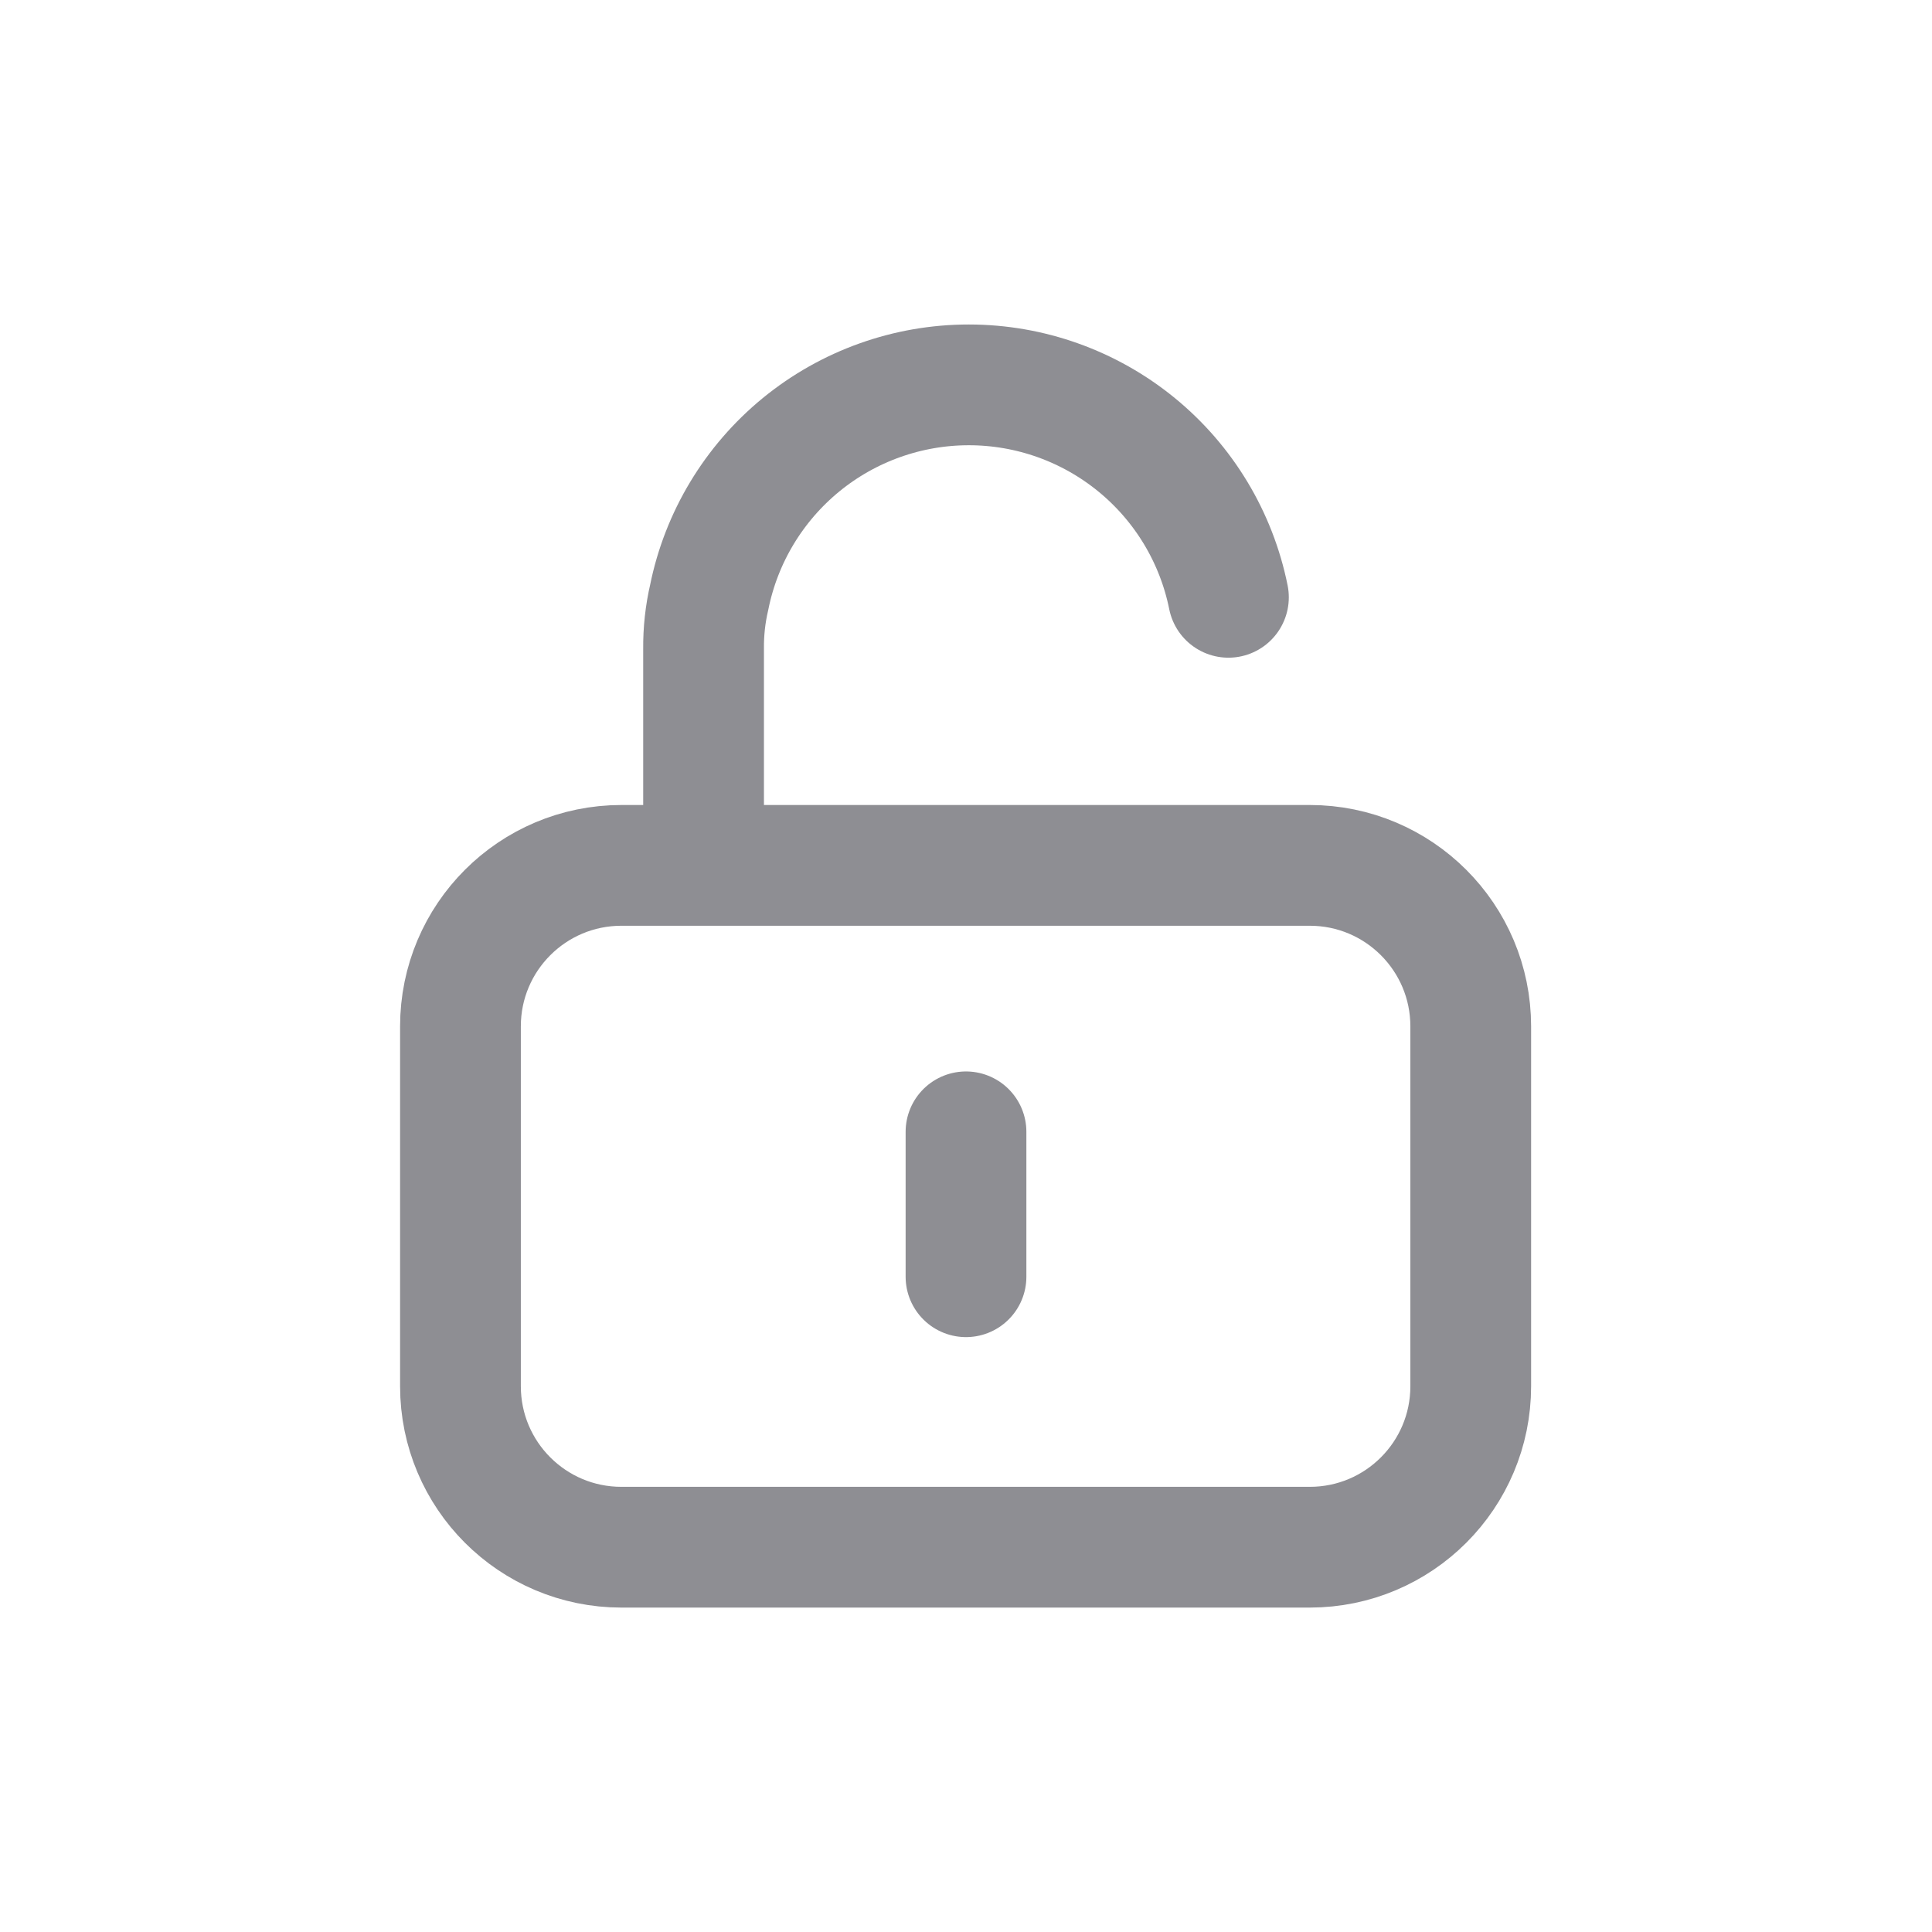 <svg width="24" height="24" viewBox="0 0 24 24" fill="none" xmlns="http://www.w3.org/2000/svg">
<path d="M16.27 10.75H7.72C6.615 10.75 5.72 11.645 5.72 12.75V17.22C5.72 18.325 6.615 19.22 7.72 19.22H16.27C17.375 19.22 18.27 18.325 18.27 17.22V12.75C18.27 11.645 17.375 10.75 16.27 10.75Z" stroke="#8E8E93" stroke-width="1.5" stroke-miterlimit="10"/>
<path d="M8.74 10.67V8.06C8.738 7.845 8.761 7.63 8.81 7.42C8.96 6.675 9.364 6.006 9.951 5.525C10.539 5.044 11.275 4.781 12.035 4.781C12.795 4.781 13.531 5.044 14.119 5.525C14.707 6.006 15.11 6.675 15.26 7.42" stroke="#8E8E93" stroke-width="1.5" stroke-linecap="round" stroke-linejoin="round"/>
<path d="M12 14.06V15.86" stroke="#8E8E93" stroke-width="1.5" stroke-linecap="round" stroke-linejoin="round"/>
</svg>
